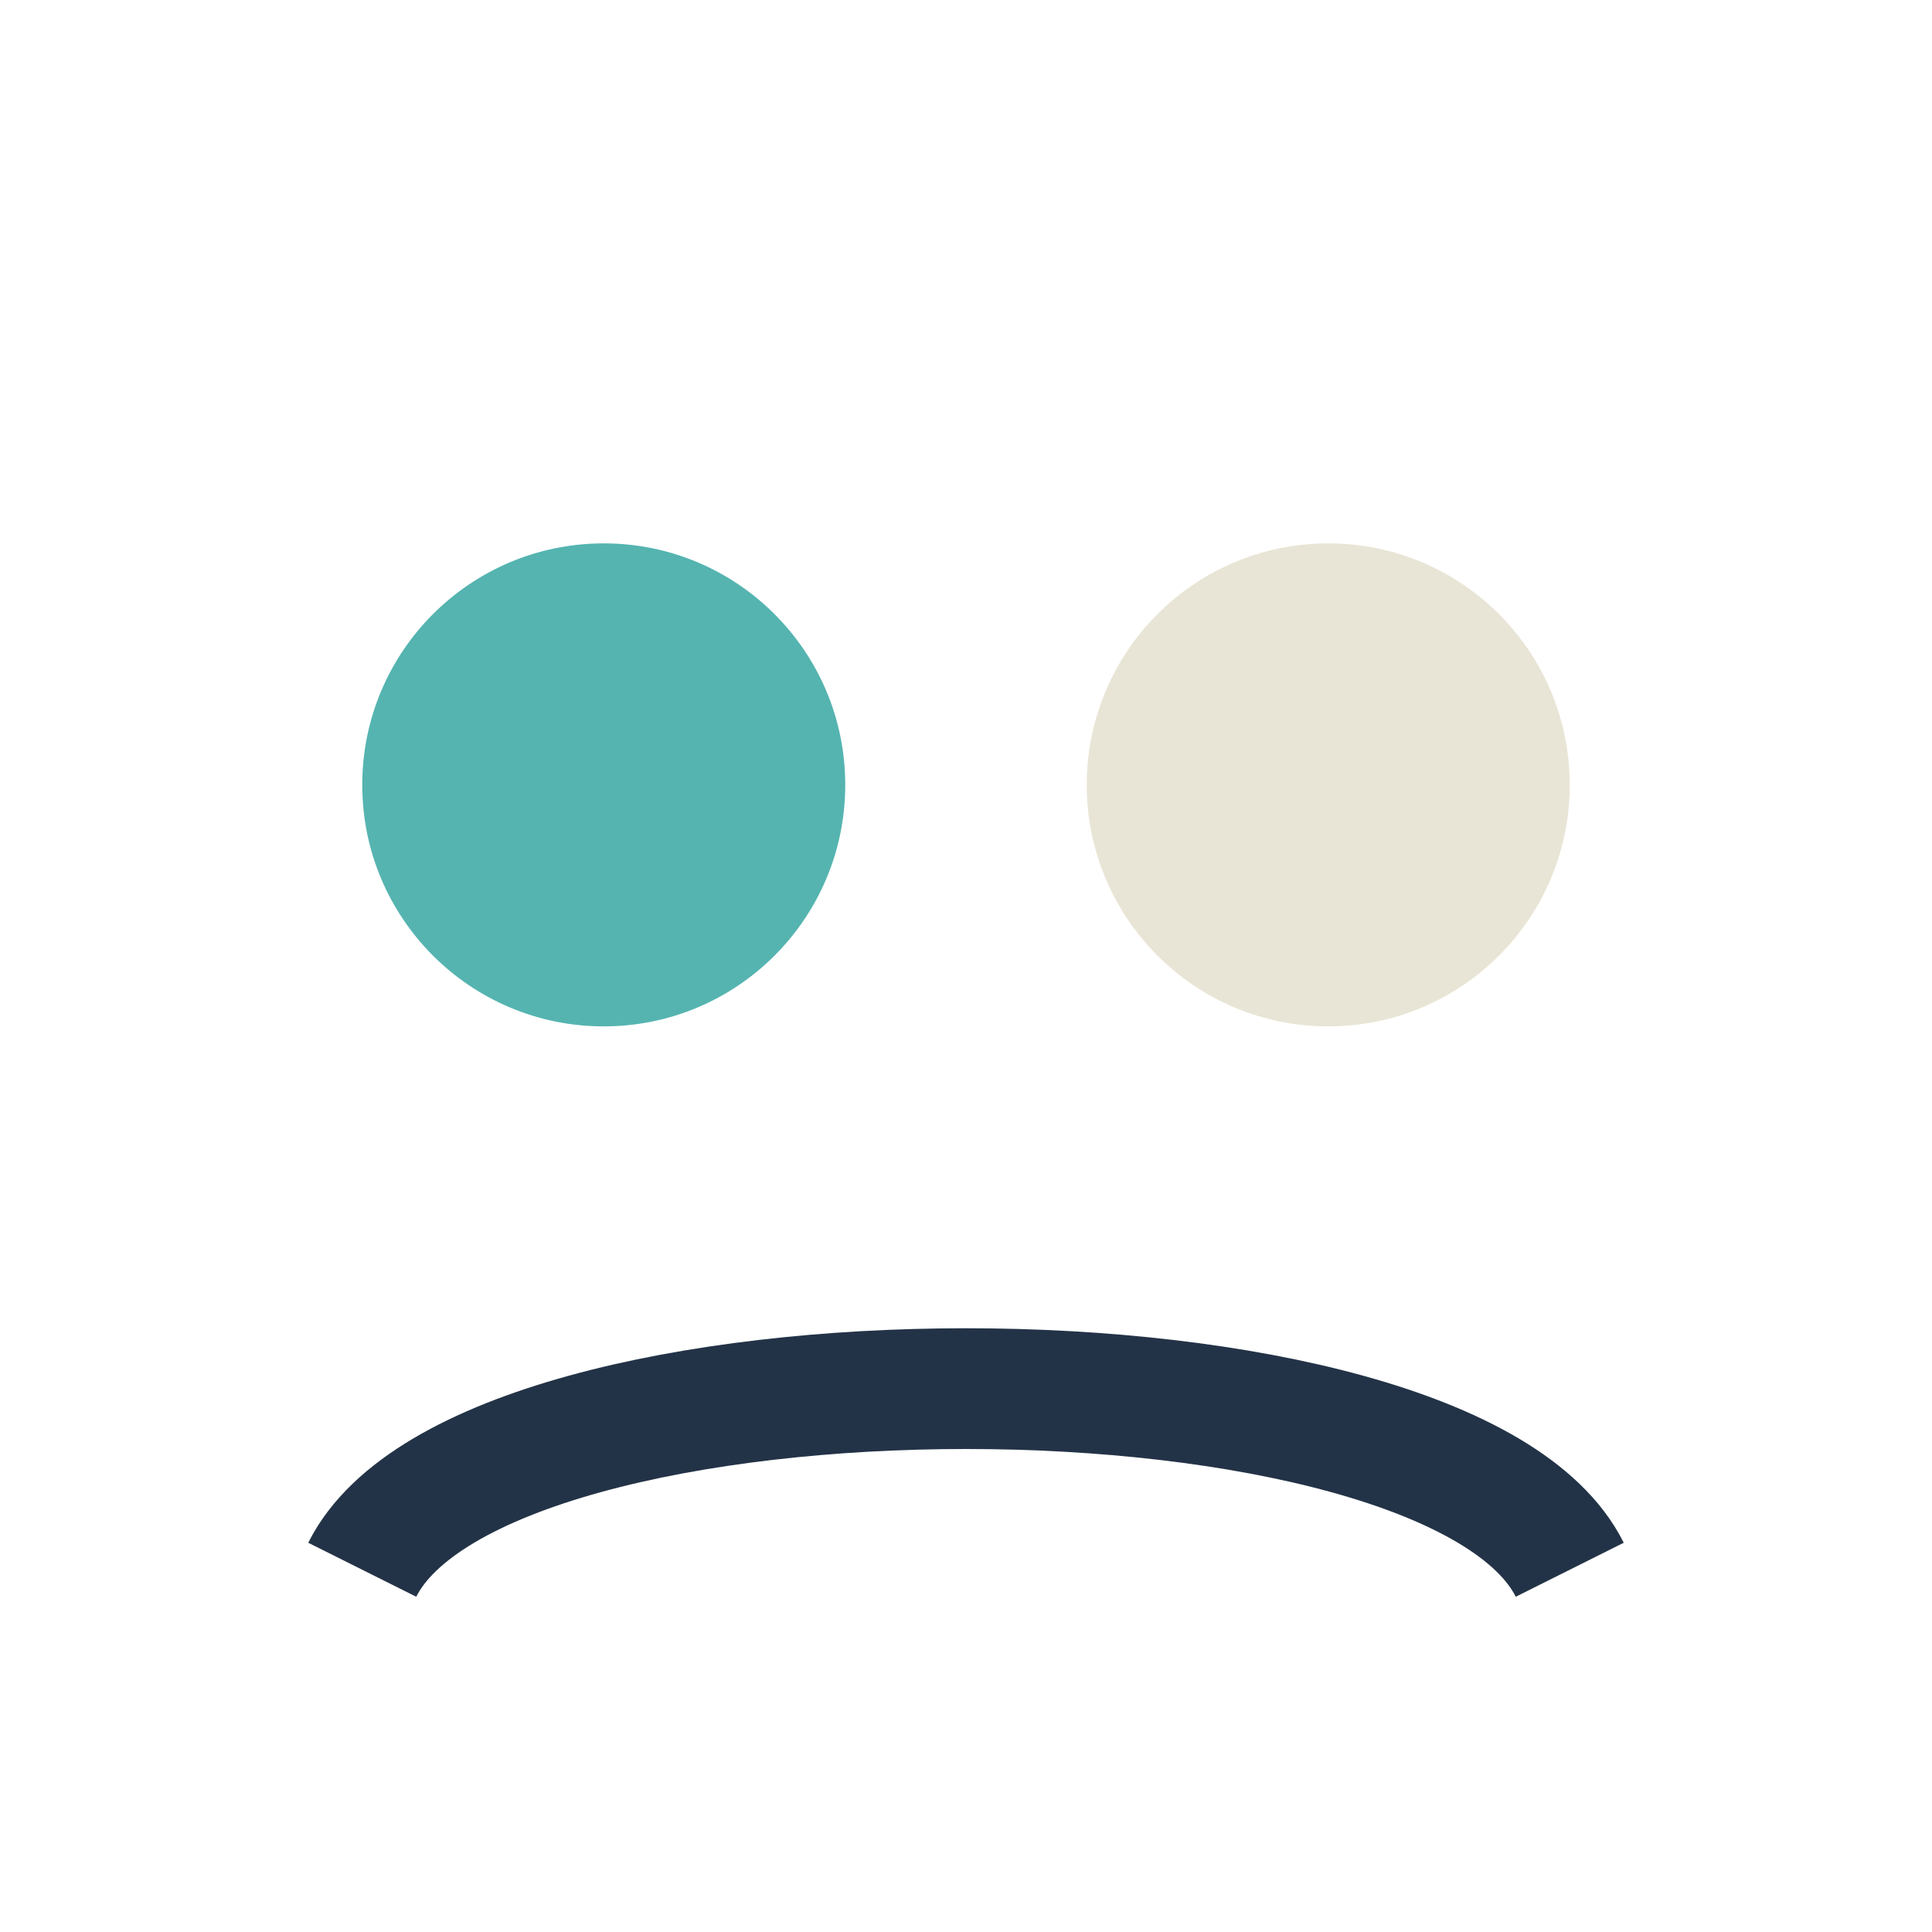 <?xml version="1.0" encoding="UTF-8"?>
<svg xmlns="http://www.w3.org/2000/svg" width="32" height="32" viewBox="0 0 32 32"><circle cx="10" cy="13" r="4" fill="#55B4B0"/><circle cx="22" cy="13" r="4" fill="#E9E5D6"/><path d="M6 26c2-4 18-4 20 0" fill="none" stroke="#233347" stroke-width="2"/></svg>